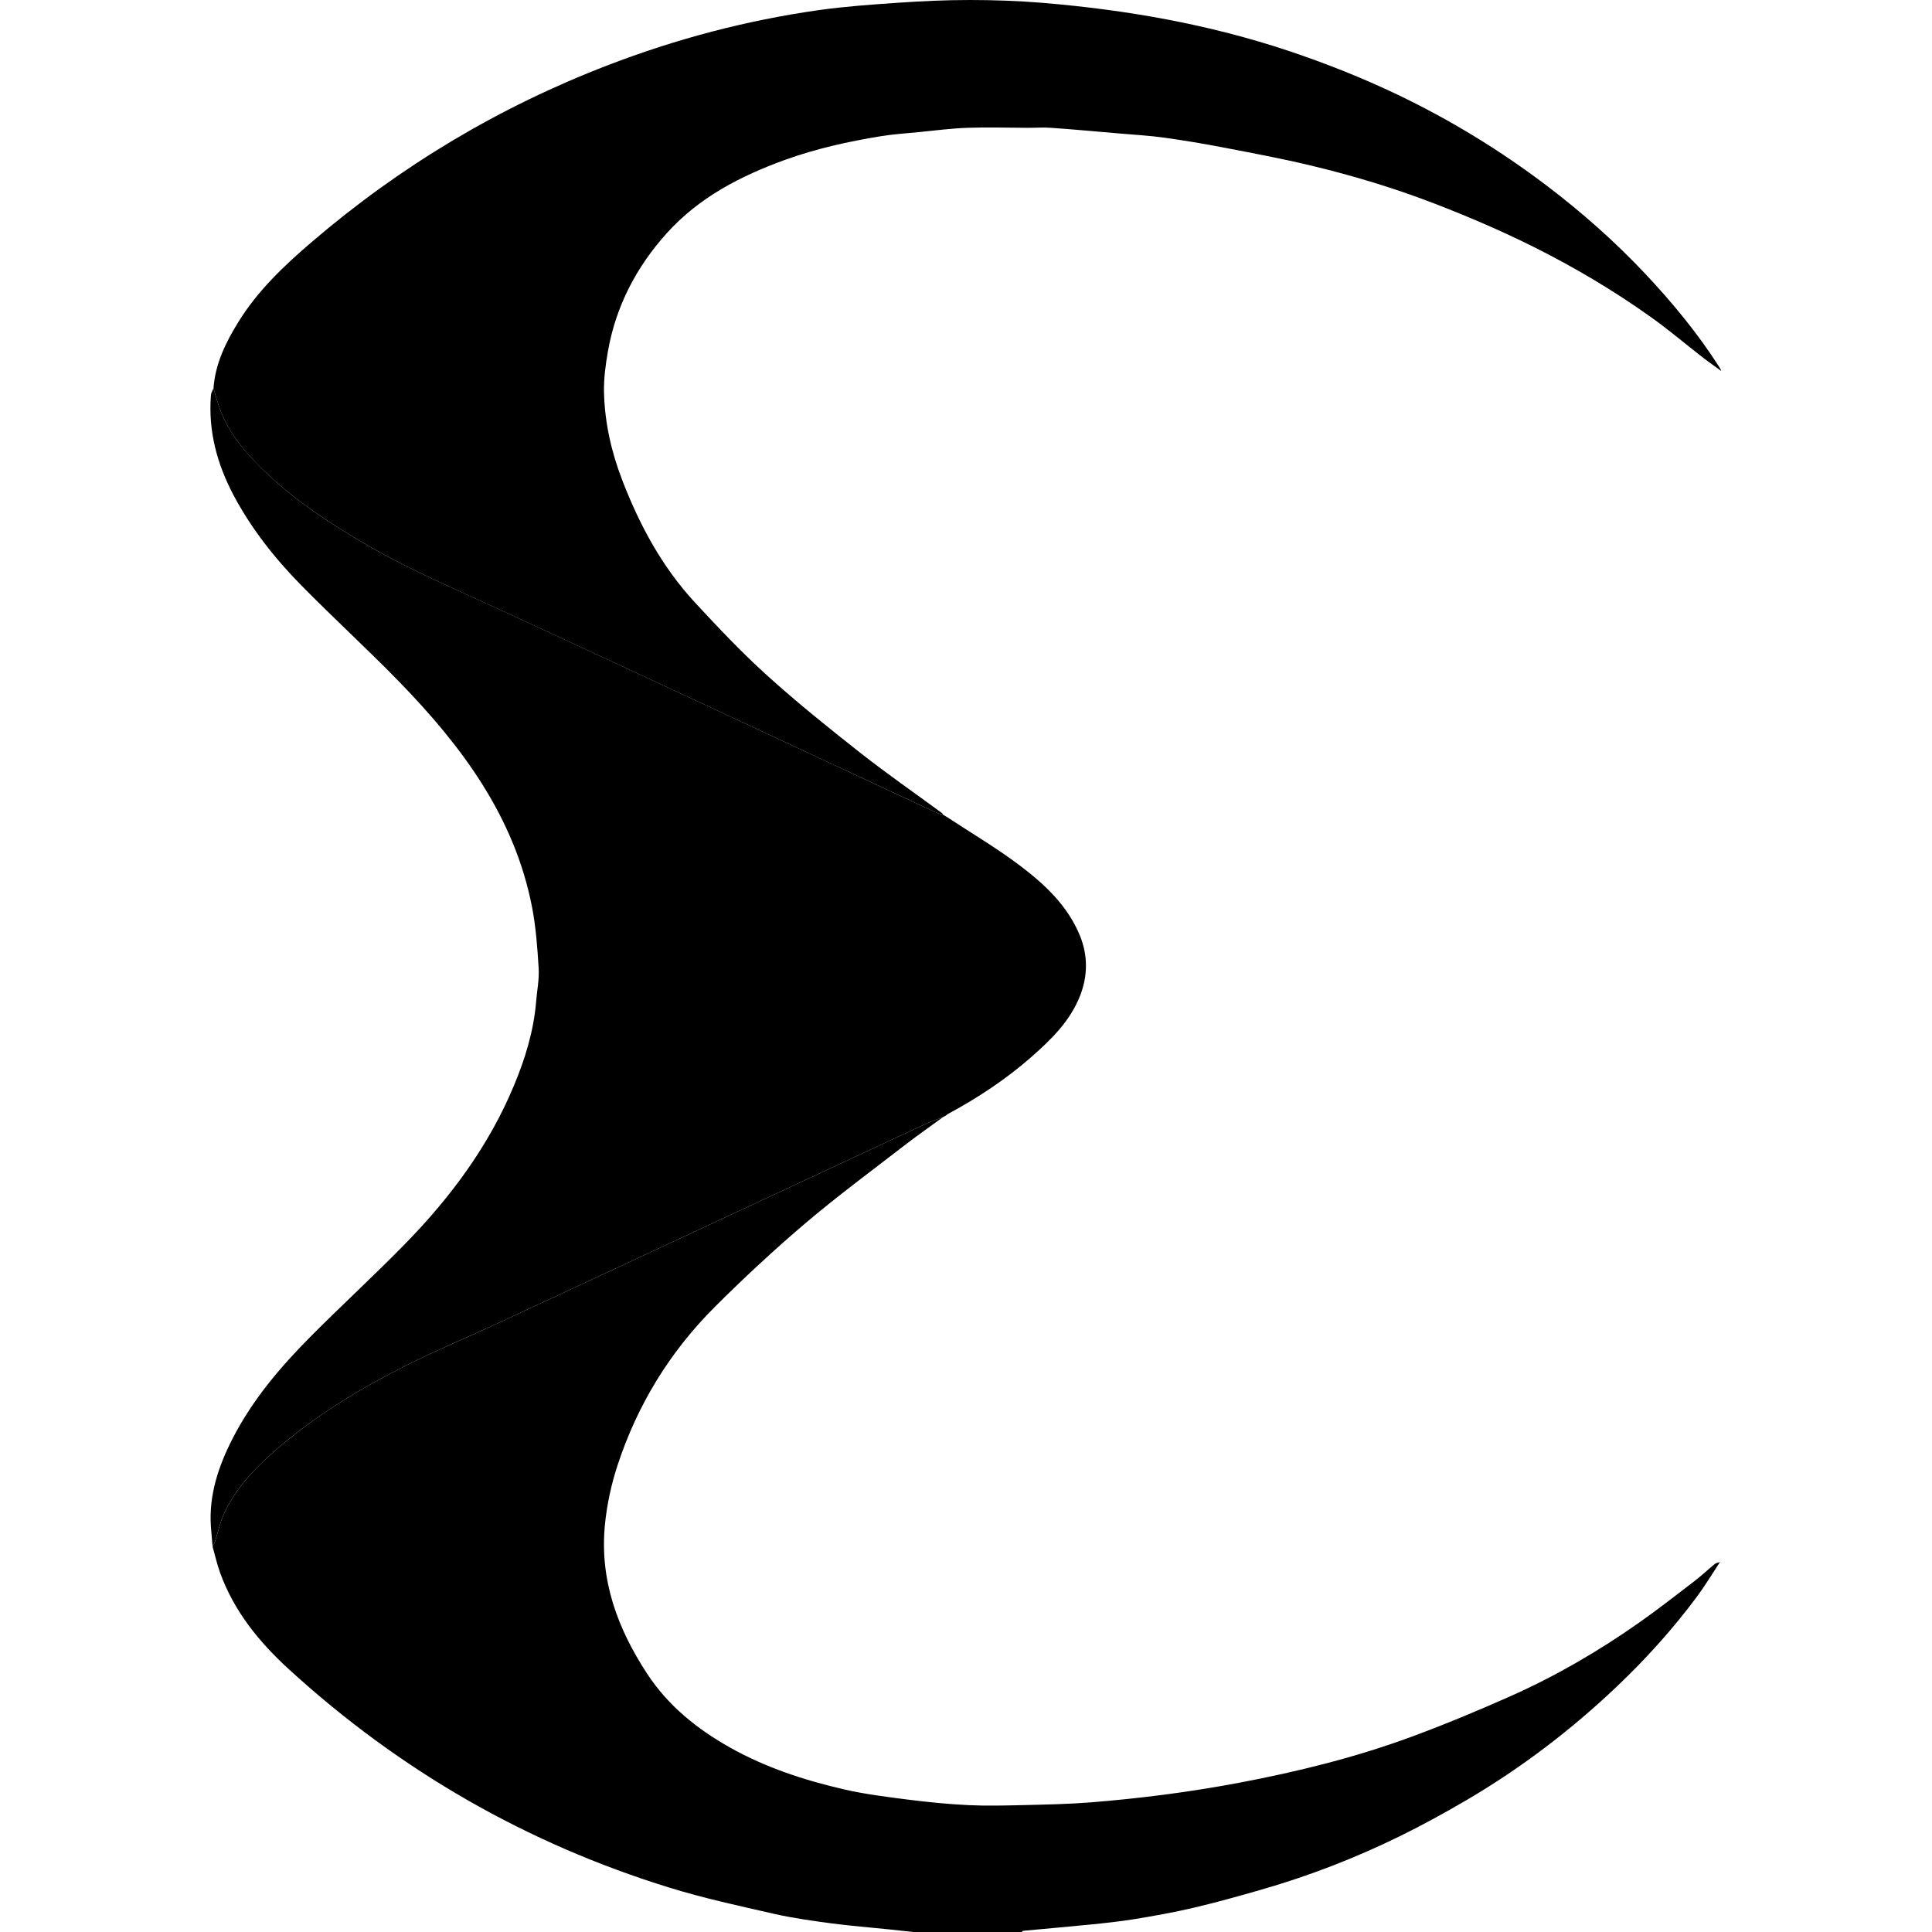 <?xml version="1.0" encoding="UTF-8"?> <svg xmlns="http://www.w3.org/2000/svg" width="32" height="32" viewBox="0 0 32 32" fill="none"><path d="M28.49 25.869C28.363 26.062 28.244 26.26 28.107 26.445C27.709 26.981 27.263 27.475 26.779 27.935C26.023 28.653 25.198 29.282 24.298 29.811C23.934 30.024 23.563 30.228 23.184 30.414C22.448 30.775 21.686 31.07 20.897 31.297C20.523 31.405 20.147 31.51 19.768 31.599C19.445 31.675 19.117 31.733 18.79 31.787C18.543 31.827 18.293 31.853 18.044 31.878C17.679 31.915 17.313 31.945 16.948 31.98C16.939 31.98 16.932 31.993 16.924 32H15.129C14.992 31.985 14.856 31.97 14.719 31.956C14.406 31.923 14.091 31.899 13.779 31.858C13.459 31.815 13.138 31.771 12.824 31.7C12.243 31.567 11.659 31.442 11.091 31.266C8.721 30.535 6.621 29.326 4.79 27.653C4.295 27.201 3.876 26.689 3.645 26.048C3.594 25.907 3.562 25.76 3.521 25.616C3.534 25.589 3.551 25.564 3.56 25.536C3.613 25.374 3.647 25.204 3.719 25.052C3.927 24.611 4.266 24.273 4.632 23.962C5.277 23.412 6 22.98 6.755 22.602C7.251 22.354 7.764 22.141 8.267 21.907C9.528 21.322 10.787 20.734 12.047 20.147C13.137 19.639 14.227 19.129 15.319 18.621C15.416 18.576 15.519 18.542 15.619 18.503C15.402 18.662 15.181 18.816 14.968 18.981C14.421 19.404 13.864 19.815 13.338 20.262C12.819 20.704 12.318 21.169 11.836 21.65C11.093 22.393 10.556 23.27 10.228 24.271C10.123 24.593 10.052 24.921 10.019 25.26C9.931 26.172 10.228 26.972 10.716 27.718C11.065 28.253 11.547 28.639 12.097 28.948C12.686 29.278 13.323 29.486 13.976 29.637C14.327 29.718 14.687 29.762 15.045 29.808C15.377 29.85 15.711 29.883 16.046 29.899C16.348 29.913 16.651 29.905 16.954 29.898C17.325 29.889 17.697 29.882 18.066 29.853C18.889 29.787 19.707 29.682 20.519 29.529C21.493 29.345 22.454 29.108 23.385 28.764C23.934 28.561 24.475 28.336 25.01 28.098C25.764 27.764 26.475 27.349 27.15 26.875C27.463 26.655 27.764 26.419 28.068 26.186C28.183 26.098 28.288 25.997 28.401 25.906C28.424 25.886 28.461 25.882 28.492 25.871L28.49 25.87L28.49 25.869Z" fill="#FBAD18" style="fill:#FBAD18;fill:color(display-p3 0.984 0.678 0.094);fill-opacity:1;"></path><path d="M15.619 18.503C15.518 18.542 15.416 18.576 15.319 18.621C14.227 19.129 13.137 19.638 12.047 20.147C10.787 20.734 9.528 21.322 8.267 21.907C7.764 22.14 7.251 22.354 6.755 22.602C6 22.98 5.277 23.412 4.631 23.962C4.266 24.273 3.927 24.611 3.719 25.051C3.647 25.203 3.613 25.374 3.56 25.535C3.551 25.563 3.535 25.588 3.521 25.615C3.512 25.505 3.501 25.394 3.493 25.283C3.458 24.762 3.618 24.286 3.85 23.832C4.179 23.188 4.642 22.643 5.147 22.135C5.662 21.617 6.201 21.123 6.711 20.601C7.463 19.832 8.098 18.978 8.514 17.977C8.7 17.531 8.84 17.073 8.88 16.589C8.895 16.405 8.933 16.221 8.922 16.038C8.901 15.699 8.877 15.357 8.812 15.023C8.52 13.522 7.646 12.355 6.611 11.291C6.083 10.749 5.523 10.237 4.992 9.697C4.555 9.253 4.17 8.766 3.874 8.213C3.596 7.691 3.446 7.139 3.494 6.543C3.497 6.505 3.521 6.468 3.536 6.431C3.558 6.504 3.579 6.578 3.601 6.651C3.735 7.101 4.02 7.452 4.348 7.772C4.879 8.292 5.497 8.693 6.138 9.061C6.815 9.449 7.532 9.753 8.239 10.079C10.667 11.197 13.087 12.333 15.511 13.461C15.544 13.476 15.582 13.483 15.618 13.494L15.617 13.492C15.64 13.507 15.664 13.52 15.687 13.534C16.095 13.803 16.517 14.051 16.904 14.345C17.311 14.653 17.686 15.007 17.886 15.495C18.021 15.825 18.019 16.165 17.888 16.496C17.723 16.916 17.407 17.222 17.079 17.51C16.656 17.881 16.187 18.189 15.692 18.456C15.682 18.464 15.673 18.471 15.664 18.479C15.664 18.479 15.665 18.478 15.665 18.478C15.649 18.486 15.633 18.495 15.618 18.503L15.619 18.502V18.503Z" fill="#EE212E" style="fill:#EE212E;fill:color(display-p3 0.933 0.129 0.18);fill-opacity:1;"></path><path d="M15.618 13.494C15.582 13.483 15.544 13.477 15.511 13.461C13.087 12.333 10.667 11.198 8.239 10.08C7.532 9.754 6.815 9.449 6.138 9.061C5.497 8.693 4.879 8.292 4.348 7.773C4.02 7.453 3.735 7.102 3.601 6.651C3.58 6.578 3.558 6.505 3.536 6.431C3.565 6.028 3.736 5.677 3.943 5.341C4.266 4.815 4.709 4.397 5.174 3.999C6.639 2.746 8.27 1.77 10.071 1.079C11.201 0.644 12.366 0.337 13.565 0.167C14.001 0.106 14.441 0.075 14.881 0.045C15.274 0.018 15.669 -0 16.063 2.18937e-06C16.461 0 16.86 0.014 17.256 0.046C18.652 0.162 20.025 0.401 21.358 0.848C21.969 1.053 22.566 1.29 23.148 1.568C24.022 1.986 24.844 2.488 25.616 3.073C26.201 3.517 26.749 4.002 27.252 4.536C27.706 5.019 28.126 5.529 28.483 6.089C28.496 6.108 28.503 6.13 28.513 6.15L28.515 6.149C28.412 6.073 28.306 6 28.205 5.922C27.915 5.697 27.636 5.459 27.337 5.247C26.722 4.809 26.074 4.425 25.397 4.087C24.861 3.82 24.313 3.585 23.755 3.37C23.088 3.113 22.406 2.908 21.713 2.742C21.235 2.627 20.752 2.537 20.269 2.444C19.942 2.381 19.613 2.326 19.283 2.28C19.038 2.246 18.79 2.232 18.543 2.211C18.165 2.178 17.787 2.144 17.408 2.117C17.277 2.107 17.144 2.118 17.012 2.117C16.682 2.116 16.352 2.105 16.022 2.117C15.758 2.126 15.495 2.161 15.231 2.187C15.015 2.208 14.797 2.222 14.583 2.257C14.045 2.345 13.514 2.463 12.999 2.649C12.263 2.916 11.579 3.27 11.048 3.858C10.542 4.418 10.2 5.071 10.069 5.82C10.03 6.043 9.999 6.272 10.004 6.497C10.016 6.997 10.125 7.483 10.305 7.949C10.591 8.694 10.966 9.391 11.511 9.98C11.896 10.395 12.286 10.809 12.705 11.187C13.2 11.635 13.723 12.055 14.249 12.469C14.689 12.815 15.149 13.134 15.601 13.466C15.609 13.472 15.613 13.485 15.619 13.494H15.618Z" fill="#2899D5" style="fill:#2899D5;fill:color(display-p3 0.157 0.6 0.835);fill-opacity:1;"></path></svg> 